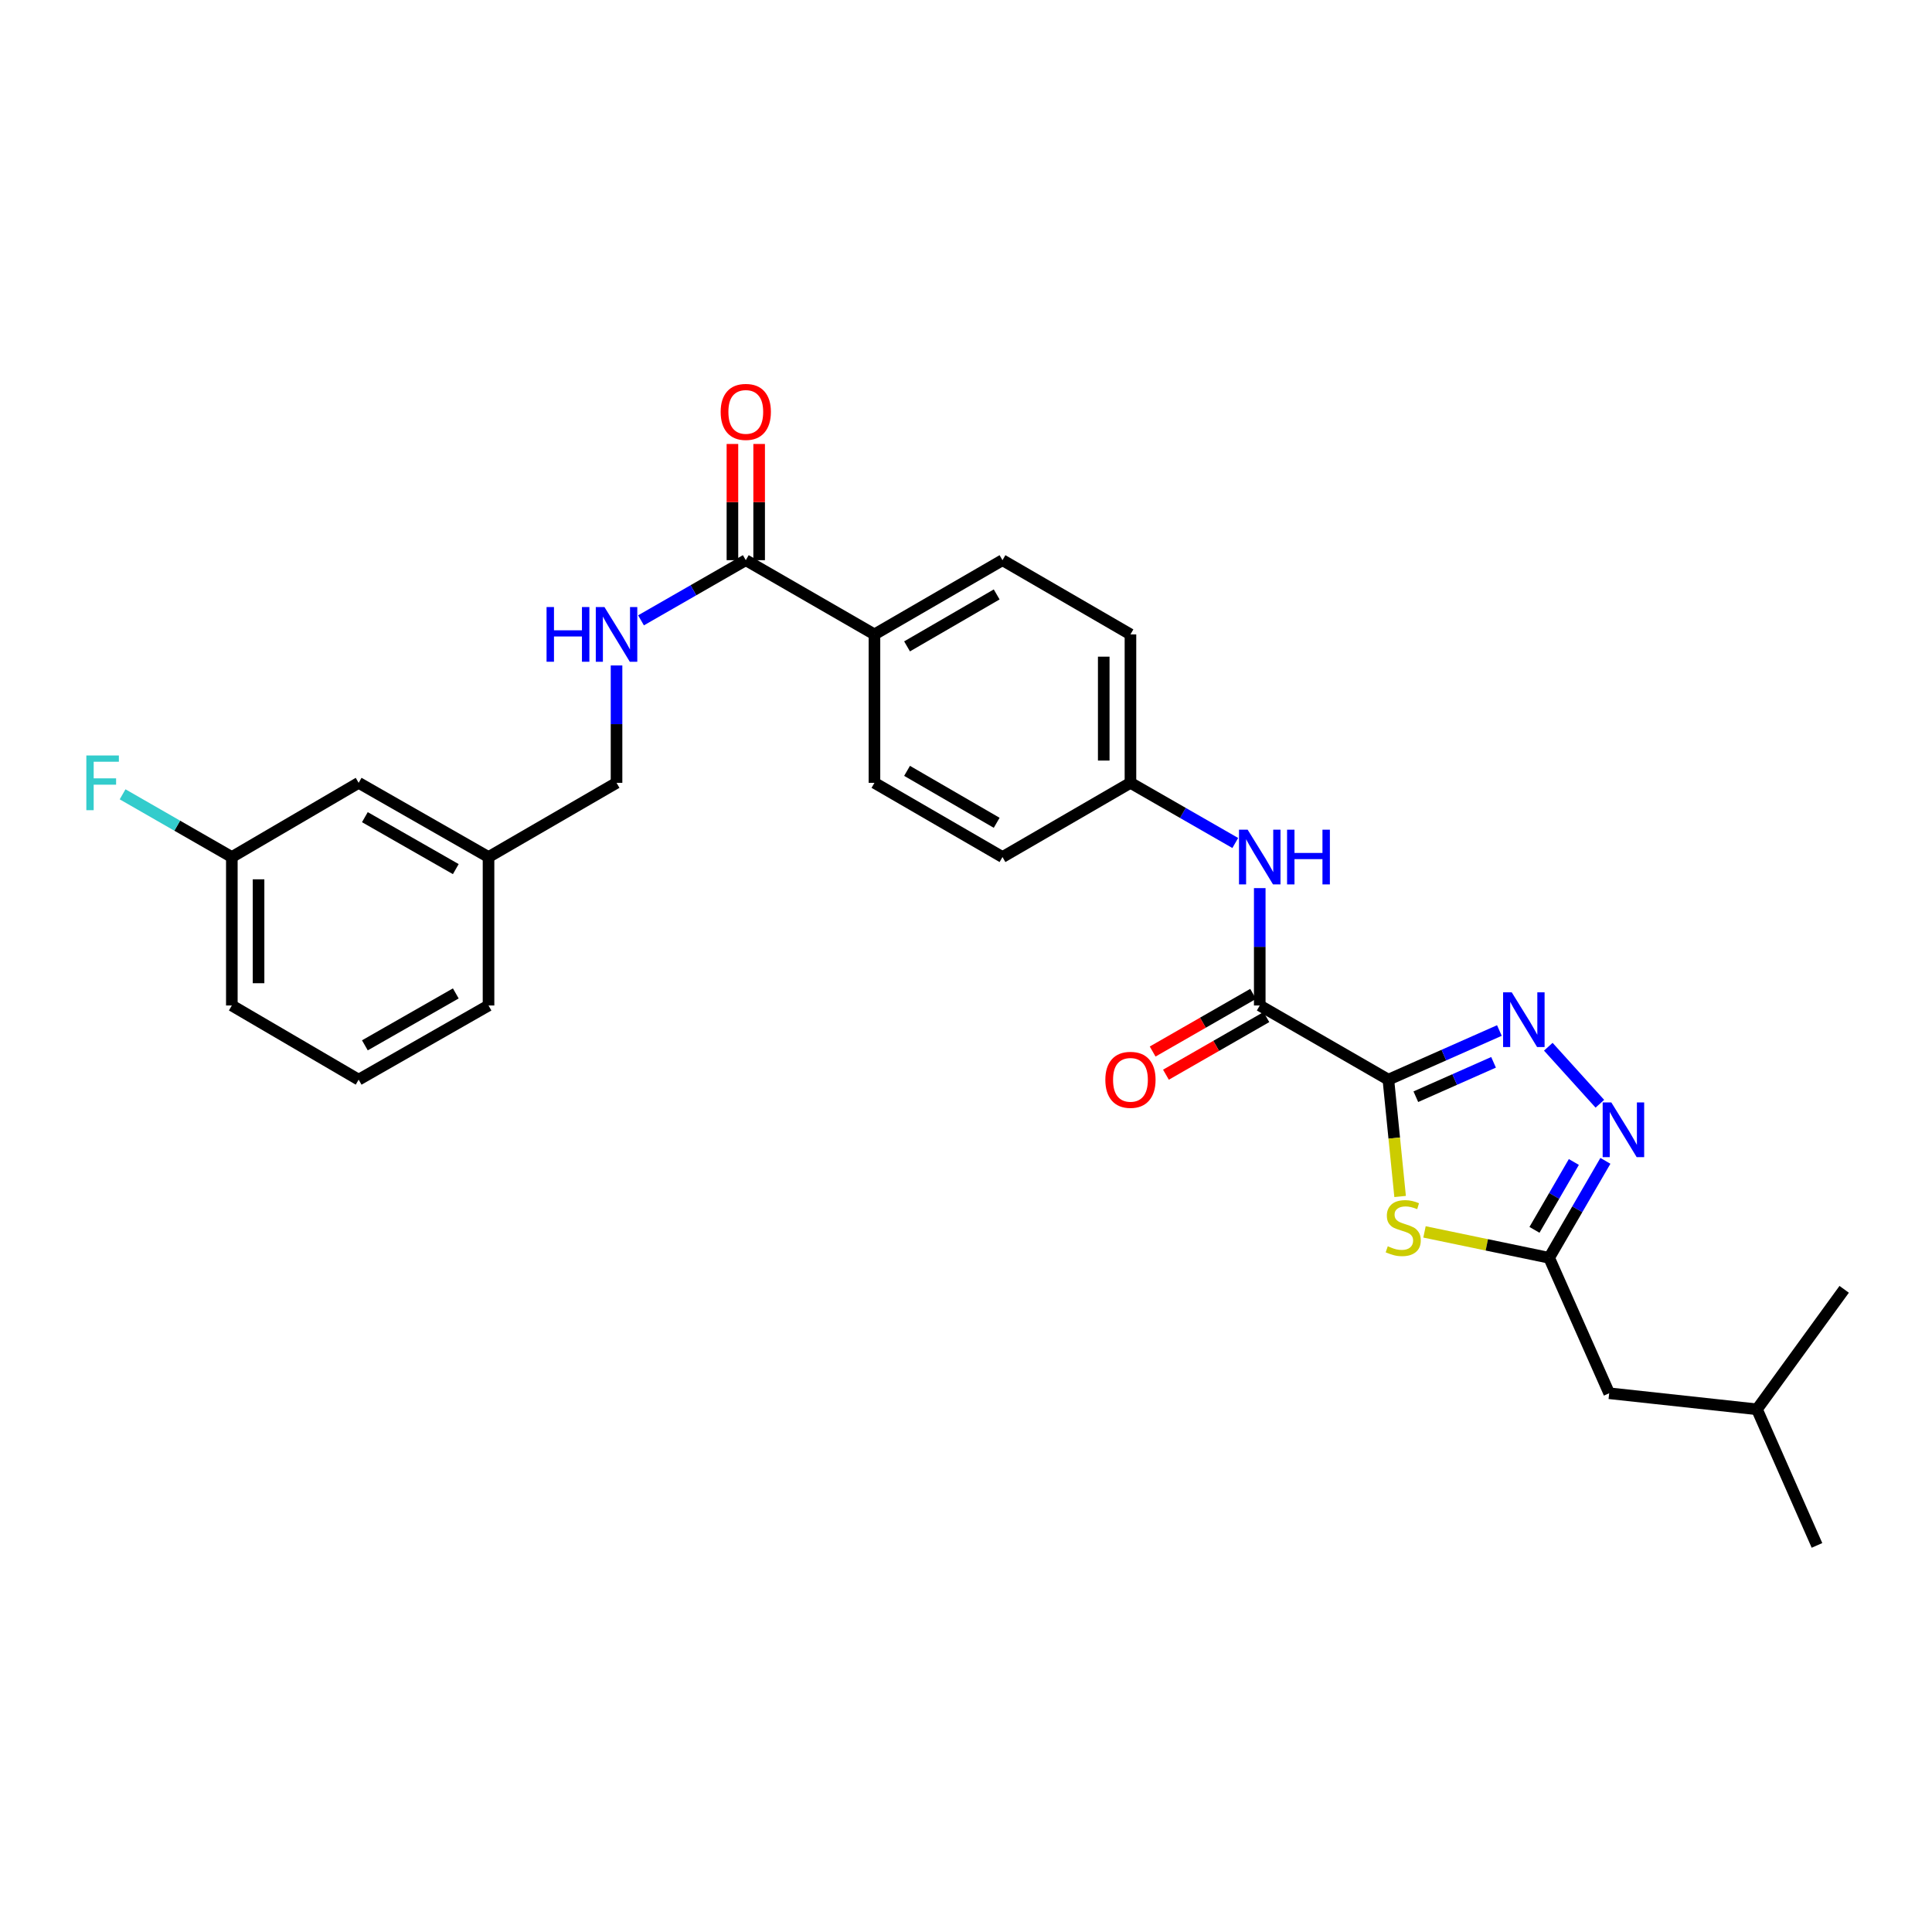 <?xml version='1.0' encoding='iso-8859-1'?>
<svg version='1.1' baseProfile='full'
              xmlns='http://www.w3.org/2000/svg'
                      xmlns:rdkit='http://www.rdkit.org/xml'
                      xmlns:xlink='http://www.w3.org/1999/xlink'
                  xml:space='preserve'
width='1000px' height='1000px' viewBox='0 0 1000 1000'>
<!-- END OF HEADER -->
<rect style='opacity:1.0;fill:#FFFFFF;stroke:none' width='1000' height='1000' x='0' y='0'> </rect>
<path class='bond-0' d='M 718.619,558.833 L 747.349,546.113' style='fill:none;fill-rule:evenodd;stroke:#000000;stroke-width:6px;stroke-linecap:butt;stroke-linejoin:miter;stroke-opacity:1' />
<path class='bond-0' d='M 747.349,546.113 L 776.079,533.393' style='fill:none;fill-rule:evenodd;stroke:#0000FF;stroke-width:6px;stroke-linecap:butt;stroke-linejoin:miter;stroke-opacity:1' />
<path class='bond-0' d='M 732.836,567.662 L 752.948,558.758' style='fill:none;fill-rule:evenodd;stroke:#000000;stroke-width:6px;stroke-linecap:butt;stroke-linejoin:miter;stroke-opacity:1' />
<path class='bond-0' d='M 752.948,558.758 L 773.059,549.853' style='fill:none;fill-rule:evenodd;stroke:#0000FF;stroke-width:6px;stroke-linecap:butt;stroke-linejoin:miter;stroke-opacity:1' />
<path class='bond-1' d='M 718.619,558.833 L 721.658,589.067' style='fill:none;fill-rule:evenodd;stroke:#000000;stroke-width:6px;stroke-linecap:butt;stroke-linejoin:miter;stroke-opacity:1' />
<path class='bond-1' d='M 721.658,589.067 L 724.697,619.3' style='fill:none;fill-rule:evenodd;stroke:#CCCC00;stroke-width:6px;stroke-linecap:butt;stroke-linejoin:miter;stroke-opacity:1' />
<path class='bond-3' d='M 718.619,558.833 L 652.043,520.437' style='fill:none;fill-rule:evenodd;stroke:#000000;stroke-width:6px;stroke-linecap:butt;stroke-linejoin:miter;stroke-opacity:1' />
<path class='bond-2' d='M 801.397,541.788 L 828.088,571.3' style='fill:none;fill-rule:evenodd;stroke:#0000FF;stroke-width:6px;stroke-linecap:butt;stroke-linejoin:miter;stroke-opacity:1' />
<path class='bond-4' d='M 737.318,637.63 L 769.576,644.334' style='fill:none;fill-rule:evenodd;stroke:#CCCC00;stroke-width:6px;stroke-linecap:butt;stroke-linejoin:miter;stroke-opacity:1' />
<path class='bond-4' d='M 769.576,644.334 L 801.835,651.038' style='fill:none;fill-rule:evenodd;stroke:#000000;stroke-width:6px;stroke-linecap:butt;stroke-linejoin:miter;stroke-opacity:1' />
<path class='bond-28' d='M 830.951,600.852 L 816.393,625.945' style='fill:none;fill-rule:evenodd;stroke:#0000FF;stroke-width:6px;stroke-linecap:butt;stroke-linejoin:miter;stroke-opacity:1' />
<path class='bond-28' d='M 816.393,625.945 L 801.835,651.038' style='fill:none;fill-rule:evenodd;stroke:#000000;stroke-width:6px;stroke-linecap:butt;stroke-linejoin:miter;stroke-opacity:1' />
<path class='bond-28' d='M 814.623,601.44 L 804.432,619.005' style='fill:none;fill-rule:evenodd;stroke:#0000FF;stroke-width:6px;stroke-linecap:butt;stroke-linejoin:miter;stroke-opacity:1' />
<path class='bond-28' d='M 804.432,619.005 L 794.241,636.57' style='fill:none;fill-rule:evenodd;stroke:#000000;stroke-width:6px;stroke-linecap:butt;stroke-linejoin:miter;stroke-opacity:1' />
<path class='bond-6' d='M 652.043,520.437 L 652.043,490.061' style='fill:none;fill-rule:evenodd;stroke:#000000;stroke-width:6px;stroke-linecap:butt;stroke-linejoin:miter;stroke-opacity:1' />
<path class='bond-6' d='M 652.043,490.061 L 652.043,459.686' style='fill:none;fill-rule:evenodd;stroke:#0000FF;stroke-width:6px;stroke-linecap:butt;stroke-linejoin:miter;stroke-opacity:1' />
<path class='bond-9' d='M 648.603,514.44 L 622.606,529.355' style='fill:none;fill-rule:evenodd;stroke:#000000;stroke-width:6px;stroke-linecap:butt;stroke-linejoin:miter;stroke-opacity:1' />
<path class='bond-9' d='M 622.606,529.355 L 596.61,544.271' style='fill:none;fill-rule:evenodd;stroke:#FF0000;stroke-width:6px;stroke-linecap:butt;stroke-linejoin:miter;stroke-opacity:1' />
<path class='bond-9' d='M 655.484,526.434 L 629.488,541.349' style='fill:none;fill-rule:evenodd;stroke:#000000;stroke-width:6px;stroke-linecap:butt;stroke-linejoin:miter;stroke-opacity:1' />
<path class='bond-9' d='M 629.488,541.349 L 603.492,556.265' style='fill:none;fill-rule:evenodd;stroke:#FF0000;stroke-width:6px;stroke-linecap:butt;stroke-linejoin:miter;stroke-opacity:1' />
<path class='bond-12' d='M 801.835,651.038 L 832.91,721.147' style='fill:none;fill-rule:evenodd;stroke:#000000;stroke-width:6px;stroke-linecap:butt;stroke-linejoin:miter;stroke-opacity:1' />
<path class='bond-5' d='M 386.017,289.95 L 452.616,328.362' style='fill:none;fill-rule:evenodd;stroke:#000000;stroke-width:6px;stroke-linecap:butt;stroke-linejoin:miter;stroke-opacity:1' />
<path class='bond-7' d='M 386.017,289.95 L 358.903,305.519' style='fill:none;fill-rule:evenodd;stroke:#000000;stroke-width:6px;stroke-linecap:butt;stroke-linejoin:miter;stroke-opacity:1' />
<path class='bond-7' d='M 358.903,305.519 L 331.788,321.087' style='fill:none;fill-rule:evenodd;stroke:#0000FF;stroke-width:6px;stroke-linecap:butt;stroke-linejoin:miter;stroke-opacity:1' />
<path class='bond-10' d='M 392.932,289.95 L 392.932,259.874' style='fill:none;fill-rule:evenodd;stroke:#000000;stroke-width:6px;stroke-linecap:butt;stroke-linejoin:miter;stroke-opacity:1' />
<path class='bond-10' d='M 392.932,259.874 L 392.932,229.799' style='fill:none;fill-rule:evenodd;stroke:#FF0000;stroke-width:6px;stroke-linecap:butt;stroke-linejoin:miter;stroke-opacity:1' />
<path class='bond-10' d='M 379.103,289.95 L 379.103,259.874' style='fill:none;fill-rule:evenodd;stroke:#000000;stroke-width:6px;stroke-linecap:butt;stroke-linejoin:miter;stroke-opacity:1' />
<path class='bond-10' d='M 379.103,259.874 L 379.103,229.799' style='fill:none;fill-rule:evenodd;stroke:#FF0000;stroke-width:6px;stroke-linecap:butt;stroke-linejoin:miter;stroke-opacity:1' />
<path class='bond-11' d='M 639.374,436.333 L 612.248,420.763' style='fill:none;fill-rule:evenodd;stroke:#0000FF;stroke-width:6px;stroke-linecap:butt;stroke-linejoin:miter;stroke-opacity:1' />
<path class='bond-11' d='M 612.248,420.763 L 585.122,405.193' style='fill:none;fill-rule:evenodd;stroke:#000000;stroke-width:6px;stroke-linecap:butt;stroke-linejoin:miter;stroke-opacity:1' />
<path class='bond-15' d='M 319.119,344.442 L 319.119,374.818' style='fill:none;fill-rule:evenodd;stroke:#0000FF;stroke-width:6px;stroke-linecap:butt;stroke-linejoin:miter;stroke-opacity:1' />
<path class='bond-15' d='M 319.119,374.818 L 319.119,405.193' style='fill:none;fill-rule:evenodd;stroke:#000000;stroke-width:6px;stroke-linecap:butt;stroke-linejoin:miter;stroke-opacity:1' />
<path class='bond-8' d='M 452.616,328.362 L 518.884,289.95' style='fill:none;fill-rule:evenodd;stroke:#000000;stroke-width:6px;stroke-linecap:butt;stroke-linejoin:miter;stroke-opacity:1' />
<path class='bond-8' d='M 469.491,334.564 L 515.879,307.675' style='fill:none;fill-rule:evenodd;stroke:#000000;stroke-width:6px;stroke-linecap:butt;stroke-linejoin:miter;stroke-opacity:1' />
<path class='bond-29' d='M 452.616,328.362 L 452.616,405.193' style='fill:none;fill-rule:evenodd;stroke:#000000;stroke-width:6px;stroke-linecap:butt;stroke-linejoin:miter;stroke-opacity:1' />
<path class='bond-19' d='M 585.122,405.193 L 518.884,443.605' style='fill:none;fill-rule:evenodd;stroke:#000000;stroke-width:6px;stroke-linecap:butt;stroke-linejoin:miter;stroke-opacity:1' />
<path class='bond-20' d='M 585.122,405.193 L 585.122,328.362' style='fill:none;fill-rule:evenodd;stroke:#000000;stroke-width:6px;stroke-linecap:butt;stroke-linejoin:miter;stroke-opacity:1' />
<path class='bond-20' d='M 571.294,393.668 L 571.294,339.886' style='fill:none;fill-rule:evenodd;stroke:#000000;stroke-width:6px;stroke-linecap:butt;stroke-linejoin:miter;stroke-opacity:1' />
<path class='bond-23' d='M 832.91,721.147 L 909.404,729.459' style='fill:none;fill-rule:evenodd;stroke:#000000;stroke-width:6px;stroke-linecap:butt;stroke-linejoin:miter;stroke-opacity:1' />
<path class='bond-13' d='M 452.616,405.193 L 518.884,443.605' style='fill:none;fill-rule:evenodd;stroke:#000000;stroke-width:6px;stroke-linecap:butt;stroke-linejoin:miter;stroke-opacity:1' />
<path class='bond-13' d='M 469.491,398.991 L 515.879,425.88' style='fill:none;fill-rule:evenodd;stroke:#000000;stroke-width:6px;stroke-linecap:butt;stroke-linejoin:miter;stroke-opacity:1' />
<path class='bond-14' d='M 518.884,289.95 L 585.122,328.362' style='fill:none;fill-rule:evenodd;stroke:#000000;stroke-width:6px;stroke-linecap:butt;stroke-linejoin:miter;stroke-opacity:1' />
<path class='bond-18' d='M 319.119,405.193 L 252.859,443.605' style='fill:none;fill-rule:evenodd;stroke:#000000;stroke-width:6px;stroke-linecap:butt;stroke-linejoin:miter;stroke-opacity:1' />
<path class='bond-16' d='M 185.638,405.193 L 252.859,443.605' style='fill:none;fill-rule:evenodd;stroke:#000000;stroke-width:6px;stroke-linecap:butt;stroke-linejoin:miter;stroke-opacity:1' />
<path class='bond-16' d='M 188.86,422.961 L 235.915,449.85' style='fill:none;fill-rule:evenodd;stroke:#000000;stroke-width:6px;stroke-linecap:butt;stroke-linejoin:miter;stroke-opacity:1' />
<path class='bond-17' d='M 185.638,405.193 L 119.999,443.605' style='fill:none;fill-rule:evenodd;stroke:#000000;stroke-width:6px;stroke-linecap:butt;stroke-linejoin:miter;stroke-opacity:1' />
<path class='bond-21' d='M 119.999,443.605 L 91.728,427.37' style='fill:none;fill-rule:evenodd;stroke:#000000;stroke-width:6px;stroke-linecap:butt;stroke-linejoin:miter;stroke-opacity:1' />
<path class='bond-21' d='M 91.728,427.37 L 63.457,411.136' style='fill:none;fill-rule:evenodd;stroke:#33CCCC;stroke-width:6px;stroke-linecap:butt;stroke-linejoin:miter;stroke-opacity:1' />
<path class='bond-30' d='M 119.999,443.605 L 119.999,520.437' style='fill:none;fill-rule:evenodd;stroke:#000000;stroke-width:6px;stroke-linecap:butt;stroke-linejoin:miter;stroke-opacity:1' />
<path class='bond-30' d='M 133.827,455.13 L 133.827,508.912' style='fill:none;fill-rule:evenodd;stroke:#000000;stroke-width:6px;stroke-linecap:butt;stroke-linejoin:miter;stroke-opacity:1' />
<path class='bond-25' d='M 252.859,443.605 L 252.859,520.437' style='fill:none;fill-rule:evenodd;stroke:#000000;stroke-width:6px;stroke-linecap:butt;stroke-linejoin:miter;stroke-opacity:1' />
<path class='bond-22' d='M 185.638,558.833 L 252.859,520.437' style='fill:none;fill-rule:evenodd;stroke:#000000;stroke-width:6px;stroke-linecap:butt;stroke-linejoin:miter;stroke-opacity:1' />
<path class='bond-22' d='M 188.862,541.066 L 235.917,514.189' style='fill:none;fill-rule:evenodd;stroke:#000000;stroke-width:6px;stroke-linecap:butt;stroke-linejoin:miter;stroke-opacity:1' />
<path class='bond-24' d='M 185.638,558.833 L 119.999,520.437' style='fill:none;fill-rule:evenodd;stroke:#000000;stroke-width:6px;stroke-linecap:butt;stroke-linejoin:miter;stroke-opacity:1' />
<path class='bond-26' d='M 909.404,729.459 L 954.545,667.355' style='fill:none;fill-rule:evenodd;stroke:#000000;stroke-width:6px;stroke-linecap:butt;stroke-linejoin:miter;stroke-opacity:1' />
<path class='bond-27' d='M 909.404,729.459 L 940.464,799.899' style='fill:none;fill-rule:evenodd;stroke:#000000;stroke-width:6px;stroke-linecap:butt;stroke-linejoin:miter;stroke-opacity:1' />
<path  class='atom-1' d='M 782.476 513.629
L 791.756 528.629
Q 792.676 530.109, 794.156 532.789
Q 795.636 535.469, 795.716 535.629
L 795.716 513.629
L 799.476 513.629
L 799.476 541.949
L 795.596 541.949
L 785.636 525.549
Q 784.476 523.629, 783.236 521.429
Q 782.036 519.229, 781.676 518.549
L 781.676 541.949
L 777.996 541.949
L 777.996 513.629
L 782.476 513.629
' fill='#0000FF'/>
<path  class='atom-2' d='M 718.309 645.062
Q 718.629 645.182, 719.949 645.742
Q 721.269 646.302, 722.709 646.662
Q 724.189 646.982, 725.629 646.982
Q 728.309 646.982, 729.869 645.702
Q 731.429 644.382, 731.429 642.102
Q 731.429 640.542, 730.629 639.582
Q 729.869 638.622, 728.669 638.102
Q 727.469 637.582, 725.469 636.982
Q 722.949 636.222, 721.429 635.502
Q 719.949 634.782, 718.869 633.262
Q 717.829 631.742, 717.829 629.182
Q 717.829 625.622, 720.229 623.422
Q 722.669 621.222, 727.469 621.222
Q 730.749 621.222, 734.469 622.782
L 733.549 625.862
Q 730.149 624.462, 727.589 624.462
Q 724.829 624.462, 723.309 625.622
Q 721.789 626.742, 721.829 628.702
Q 721.829 630.222, 722.589 631.142
Q 723.389 632.062, 724.509 632.582
Q 725.669 633.102, 727.589 633.702
Q 730.149 634.502, 731.669 635.302
Q 733.189 636.102, 734.269 637.742
Q 735.389 639.342, 735.389 642.102
Q 735.389 646.022, 732.749 648.142
Q 730.149 650.222, 725.789 650.222
Q 723.269 650.222, 721.349 649.662
Q 719.469 649.142, 717.229 648.222
L 718.309 645.062
' fill='#CCCC00'/>
<path  class='atom-3' d='M 834.018 570.617
L 843.298 585.617
Q 844.218 587.097, 845.698 589.777
Q 847.178 592.457, 847.258 592.617
L 847.258 570.617
L 851.018 570.617
L 851.018 598.937
L 847.138 598.937
L 837.178 582.537
Q 836.018 580.617, 834.778 578.417
Q 833.578 576.217, 833.218 575.537
L 833.218 598.937
L 829.538 598.937
L 829.538 570.617
L 834.018 570.617
' fill='#0000FF'/>
<path  class='atom-7' d='M 645.783 429.445
L 655.063 444.445
Q 655.983 445.925, 657.463 448.605
Q 658.943 451.285, 659.023 451.445
L 659.023 429.445
L 662.783 429.445
L 662.783 457.765
L 658.903 457.765
L 648.943 441.365
Q 647.783 439.445, 646.543 437.245
Q 645.343 435.045, 644.983 434.365
L 644.983 457.765
L 641.303 457.765
L 641.303 429.445
L 645.783 429.445
' fill='#0000FF'/>
<path  class='atom-7' d='M 666.183 429.445
L 670.023 429.445
L 670.023 441.485
L 684.503 441.485
L 684.503 429.445
L 688.343 429.445
L 688.343 457.765
L 684.503 457.765
L 684.503 444.685
L 670.023 444.685
L 670.023 457.765
L 666.183 457.765
L 666.183 429.445
' fill='#0000FF'/>
<path  class='atom-8' d='M 282.899 314.202
L 286.739 314.202
L 286.739 326.242
L 301.219 326.242
L 301.219 314.202
L 305.059 314.202
L 305.059 342.522
L 301.219 342.522
L 301.219 329.442
L 286.739 329.442
L 286.739 342.522
L 282.899 342.522
L 282.899 314.202
' fill='#0000FF'/>
<path  class='atom-8' d='M 312.859 314.202
L 322.139 329.202
Q 323.059 330.682, 324.539 333.362
Q 326.019 336.042, 326.099 336.202
L 326.099 314.202
L 329.859 314.202
L 329.859 342.522
L 325.979 342.522
L 316.019 326.122
Q 314.859 324.202, 313.619 322.002
Q 312.419 319.802, 312.059 319.122
L 312.059 342.522
L 308.379 342.522
L 308.379 314.202
L 312.859 314.202
' fill='#0000FF'/>
<path  class='atom-10' d='M 572.122 558.913
Q 572.122 552.113, 575.482 548.313
Q 578.842 544.513, 585.122 544.513
Q 591.402 544.513, 594.762 548.313
Q 598.122 552.113, 598.122 558.913
Q 598.122 565.793, 594.722 569.713
Q 591.322 573.593, 585.122 573.593
Q 578.882 573.593, 575.482 569.713
Q 572.122 565.833, 572.122 558.913
M 585.122 570.393
Q 589.442 570.393, 591.762 567.513
Q 594.122 564.593, 594.122 558.913
Q 594.122 553.353, 591.762 550.553
Q 589.442 547.713, 585.122 547.713
Q 580.802 547.713, 578.442 550.513
Q 576.122 553.313, 576.122 558.913
Q 576.122 564.633, 578.442 567.513
Q 580.802 570.393, 585.122 570.393
' fill='#FF0000'/>
<path  class='atom-11' d='M 373.017 213.198
Q 373.017 206.398, 376.377 202.598
Q 379.737 198.798, 386.017 198.798
Q 392.297 198.798, 395.657 202.598
Q 399.017 206.398, 399.017 213.198
Q 399.017 220.078, 395.617 223.998
Q 392.217 227.878, 386.017 227.878
Q 379.777 227.878, 376.377 223.998
Q 373.017 220.118, 373.017 213.198
M 386.017 224.678
Q 390.337 224.678, 392.657 221.798
Q 395.017 218.878, 395.017 213.198
Q 395.017 207.638, 392.657 204.838
Q 390.337 201.998, 386.017 201.998
Q 381.697 201.998, 379.337 204.798
Q 377.017 207.598, 377.017 213.198
Q 377.017 218.918, 379.337 221.798
Q 381.697 224.678, 386.017 224.678
' fill='#FF0000'/>
<path  class='atom-22' d='M 44.689 391.033
L 61.529 391.033
L 61.529 394.273
L 48.489 394.273
L 48.489 402.873
L 60.089 402.873
L 60.089 406.153
L 48.489 406.153
L 48.489 419.353
L 44.689 419.353
L 44.689 391.033
' fill='#33CCCC'/>
</svg>
